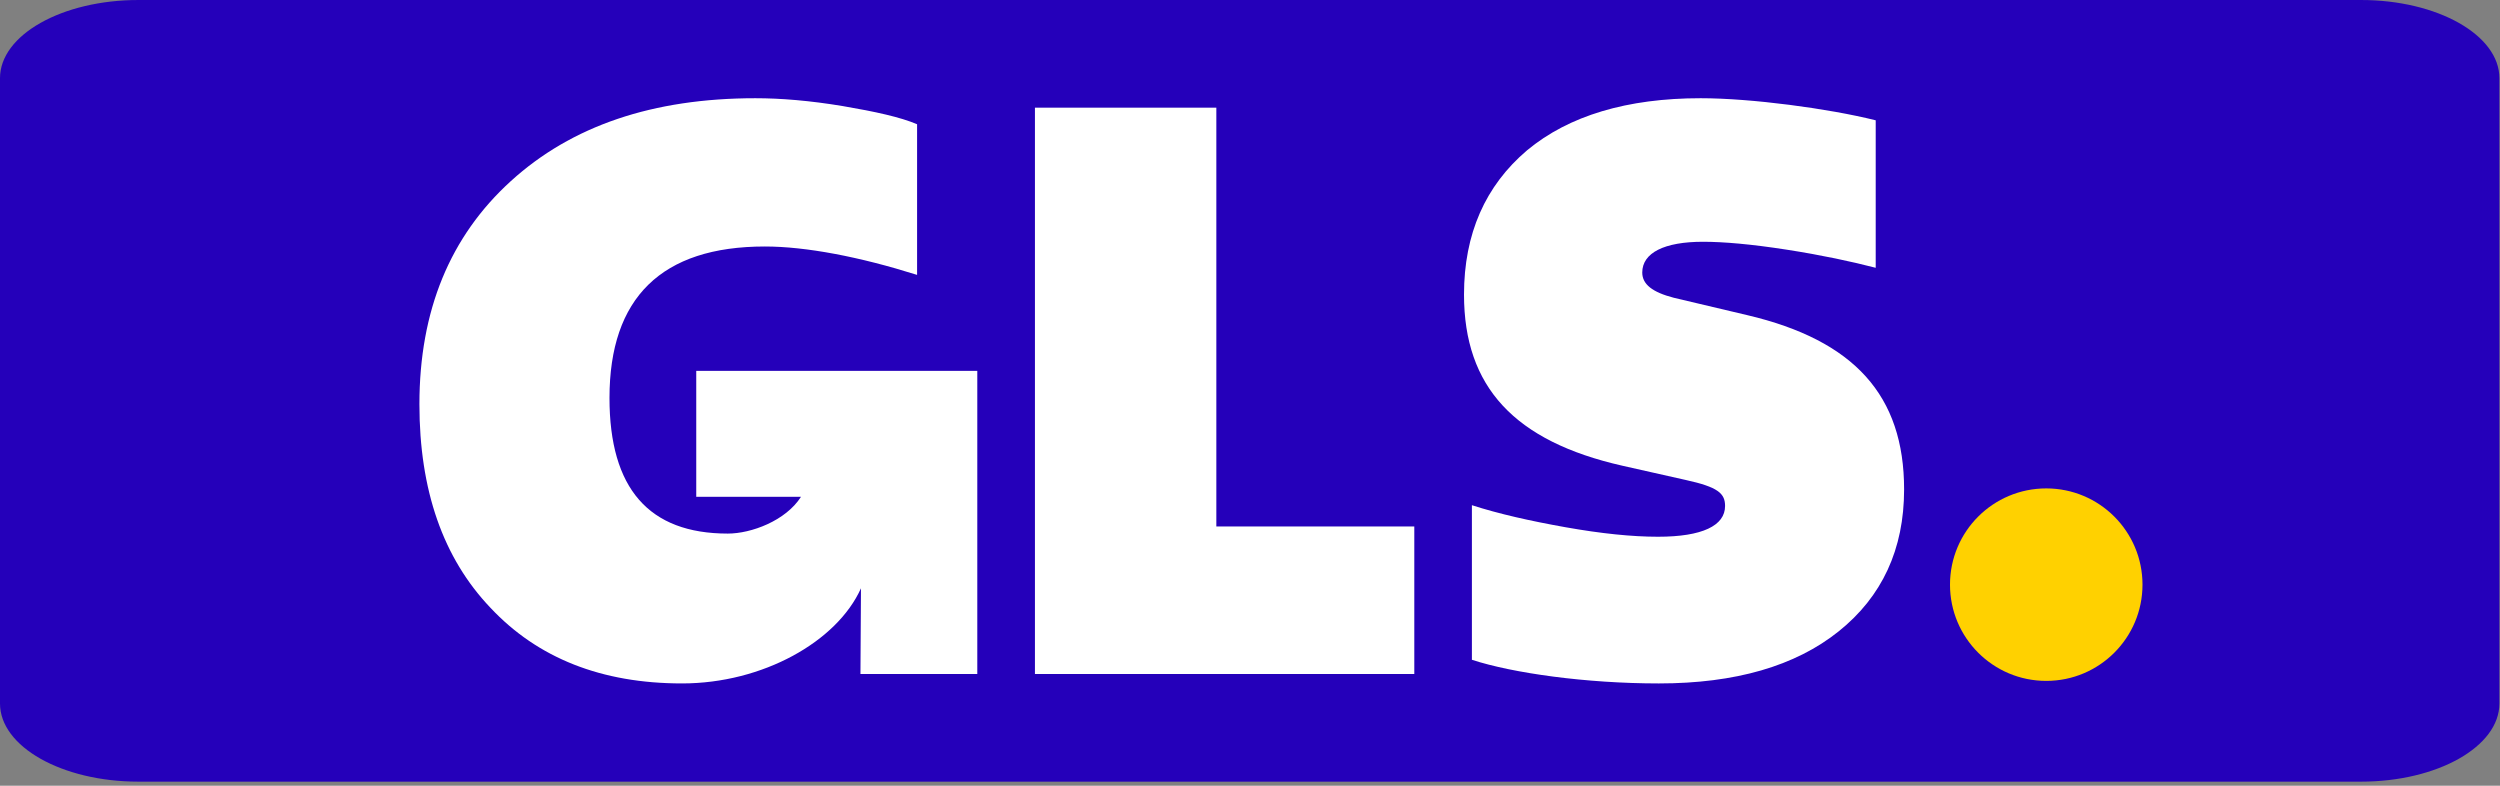 <?xml version="1.0" encoding="UTF-8" standalone="no"?><!DOCTYPE svg PUBLIC "-//W3C//DTD SVG 1.1//EN" "http://www.w3.org/Graphics/SVG/1.1/DTD/svg11.dtd"><svg width="100%" height="100%" viewBox="0 0 560 176" version="1.1" xmlns="http://www.w3.org/2000/svg" xmlns:xlink="http://www.w3.org/1999/xlink" xml:space="preserve" xmlns:serif="http://www.serif.com/" style="fill-rule:evenodd;clip-rule:evenodd;stroke-linejoin:round;stroke-miterlimit:2;"><rect x="0" y="0" width="560" height="176" fill="#808080" stroke="none"/><path d="M559.867,157.581c-0,9.669 -13.886,17.509 -31.014,17.509l-497.845,0c-17.123,0 -31.008,-7.84 -31.008,-17.509l0,-140.071c0,-9.669 13.885,-17.51 31.008,-17.51l497.845,-0c17.128,-0 31.014,7.841 31.014,17.51l-0,140.071Z" style="fill:#2500ba;fill-rule:nonzero;"/><g><g id="g20"><path id="path22" d="M458.359,109.402c11.907,-0 21.56,9.652 21.56,21.559c-0,11.907 -9.653,21.56 -21.56,21.56c-11.907,0 -21.559,-9.653 -21.559,-21.56c-0,-11.907 9.652,-21.559 21.559,-21.559" style="fill:#ffd100;fill-rule:nonzero;"/></g><g id="g24"><path id="path26" d="M155.959,83.067l-0,28.209l23.469,0c-3.428,5.381 -11.158,8.246 -16.403,8.246c-17.666,0 -26.5,-10.07 -26.5,-30.387c0,-22.437 11.661,-33.92 34.804,-33.92c9.187,-0 21.2,2.296 34.097,6.36l-0,-33.744c-3.71,-1.589 -9.364,-2.826 -16.607,-4.063c-7.42,-1.237 -13.957,-1.767 -19.61,-1.767c-22.967,0 -41.164,6.184 -54.767,18.551c-13.604,12.366 -20.494,28.973 -20.494,49.997c0,19.256 5.3,34.45 15.9,45.58c10.6,11.307 24.911,16.96 42.931,16.96c18.095,-0 34.72,-9.392 40.078,-21.312l-0.116,19.192l26.173,-0l-0,-67.902l-62.955,-0Z" style="fill:#fff;fill-rule:nonzero;"/></g><g id="g28"><path id="path30" d="M231.826,150.969l0,-126.848l40.634,0l-0,93.811l44.343,-0l0,33.037l-84.976,-0l-0.001,-0Z" style="fill:#fff;fill-rule:nonzero;"/></g><g id="g32"><path id="path34" d="M329.705,147.789l-0,-34.626c6.007,1.942 13.074,3.533 21.024,4.946c7.949,1.413 14.84,2.12 20.67,2.12c9.893,0 15.017,-2.473 15.017,-6.89c-0,-2.827 -1.59,-4.241 -8.834,-5.83l-14.133,-3.18c-24.204,-5.477 -35.511,-17.667 -35.511,-38.337c0,-13.604 4.77,-24.381 14.134,-32.33c9.363,-7.774 22.437,-11.661 38.867,-11.661c11.306,0 28.62,2.298 39.22,4.947l-0,33.037c-5.477,-1.413 -12.014,-2.826 -19.963,-4.063c-7.951,-1.237 -14.134,-1.767 -18.728,-1.767c-8.656,0 -13.603,2.473 -13.603,6.89c0,2.65 2.297,4.417 7.067,5.653l16.43,3.887c24.027,5.653 35.157,18.02 35.157,39.044c-0,13.427 -4.947,24.026 -14.664,31.8c-9.716,7.774 -23.143,11.66 -40.28,11.66c-16.253,-0 -32.683,-2.297 -41.87,-5.3" style="fill:#fff;fill-rule:nonzero;"/></g></g></svg>